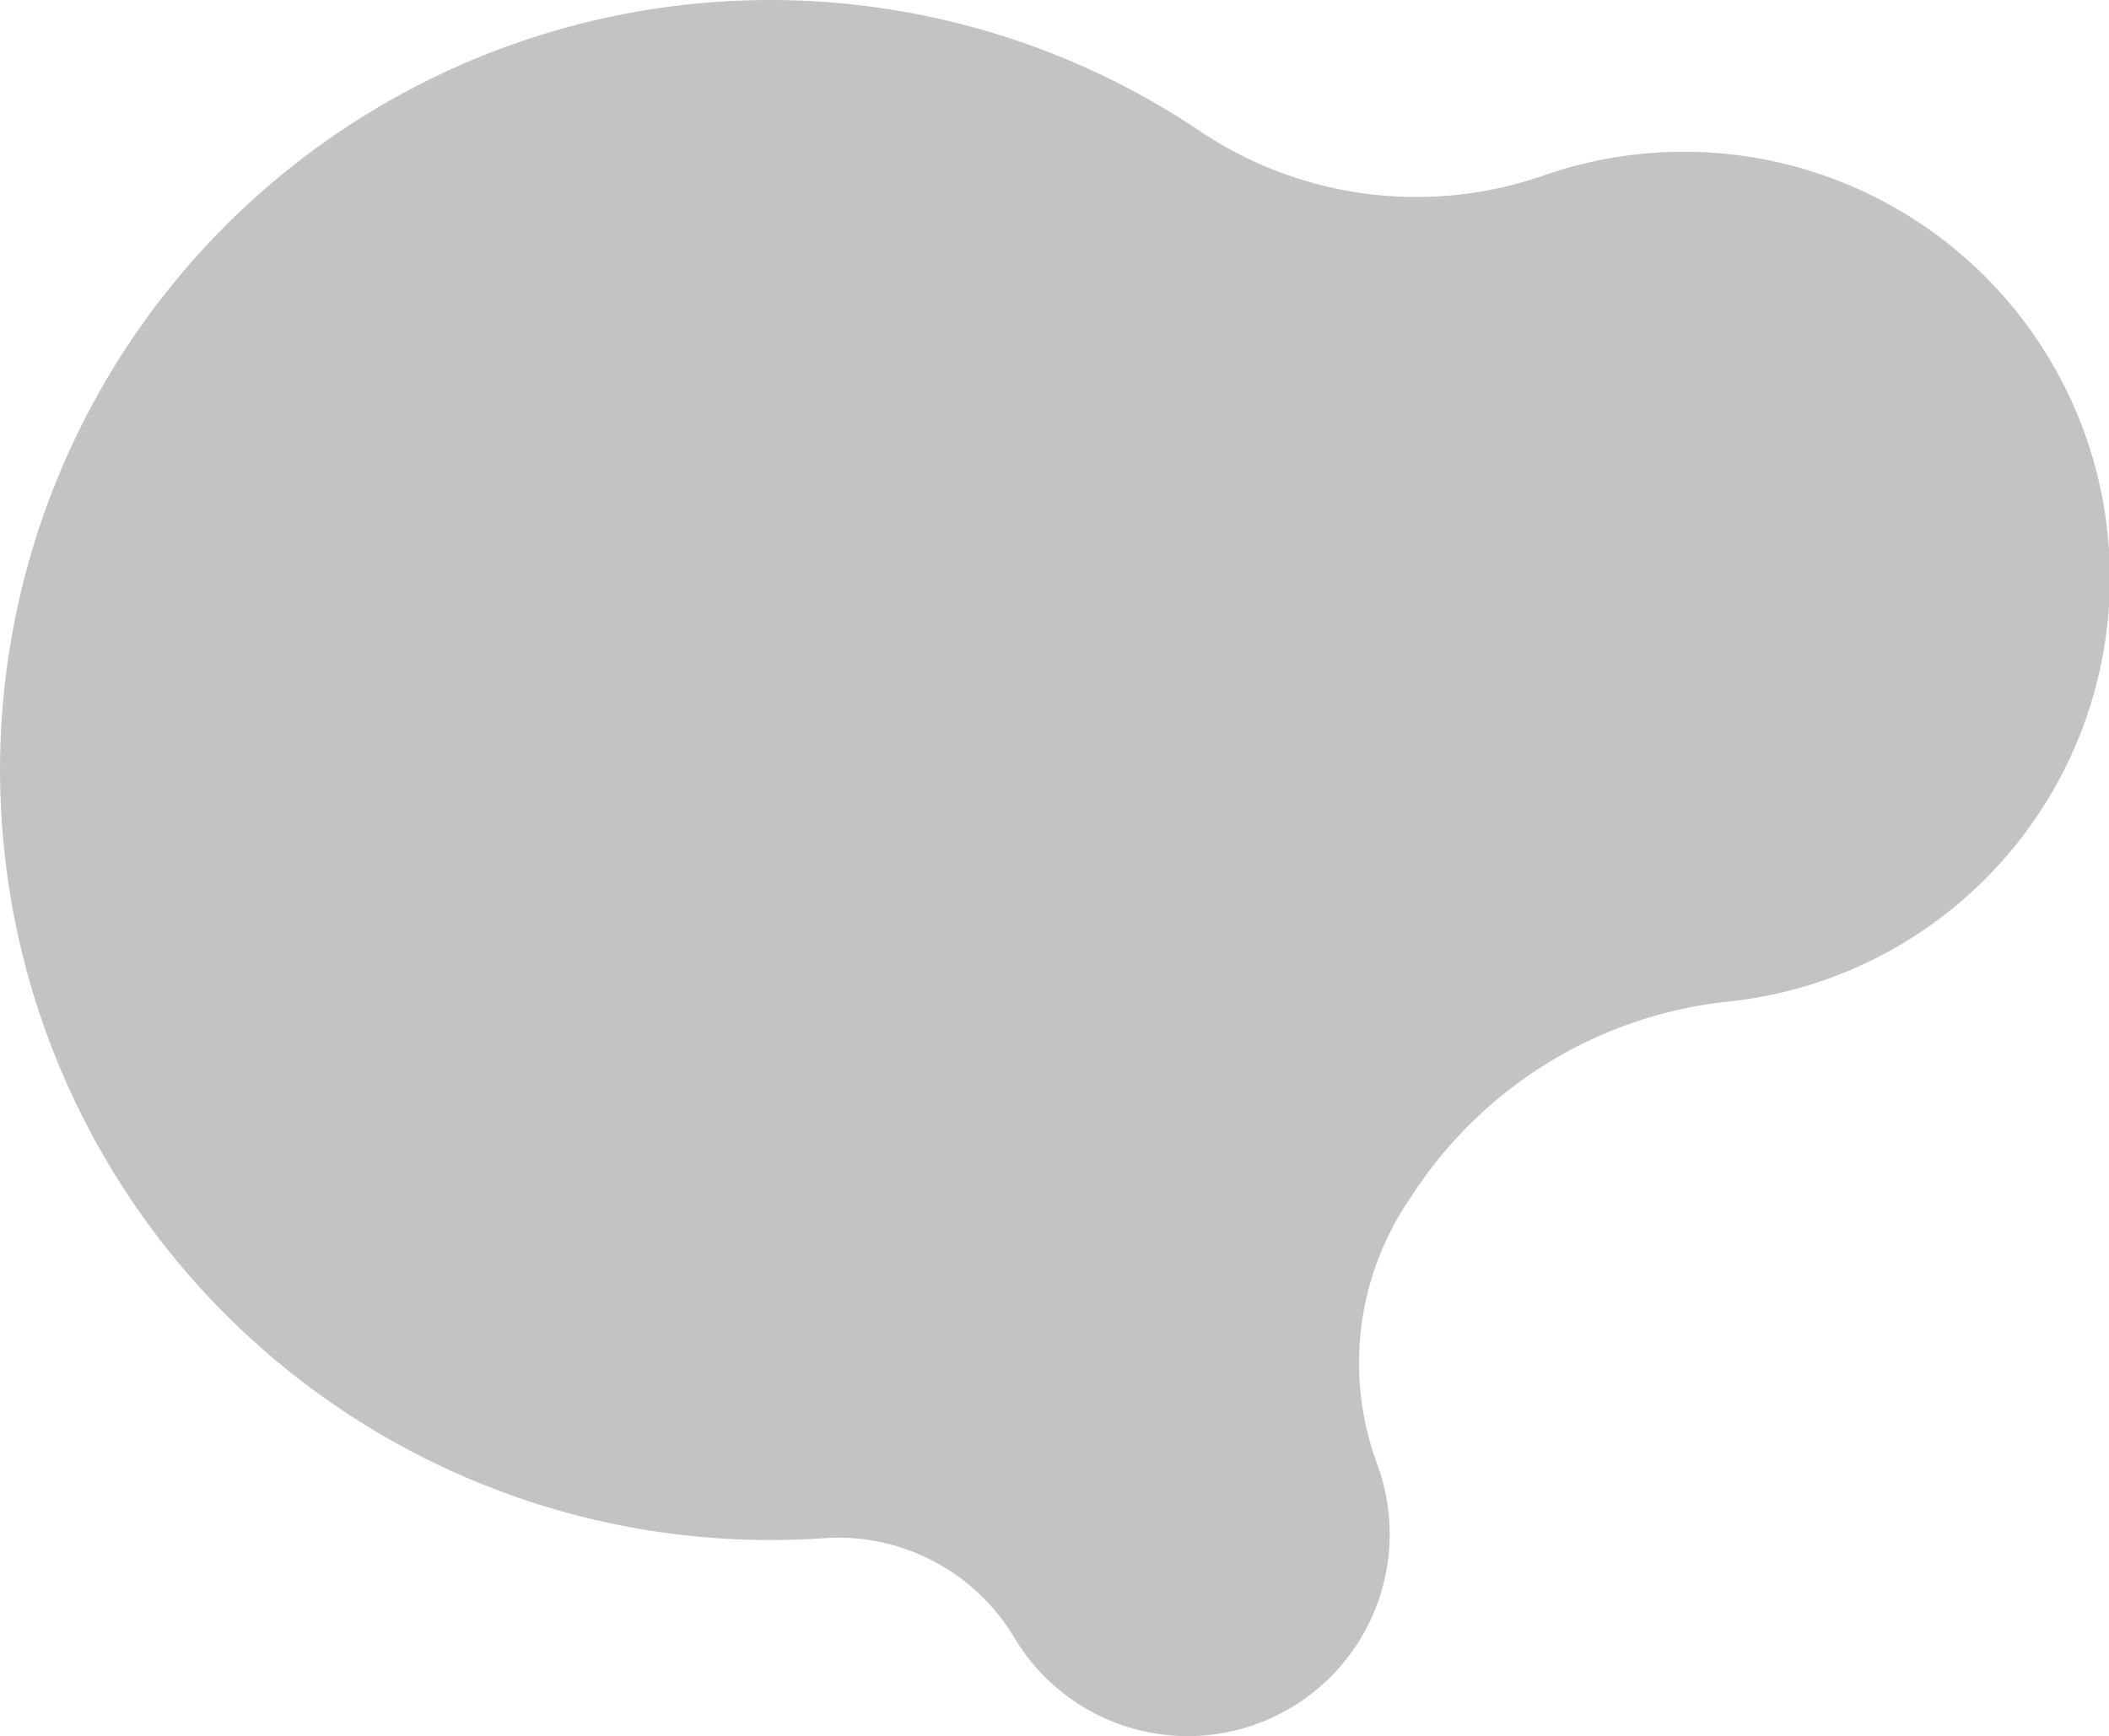 <svg xmlns="http://www.w3.org/2000/svg" viewBox="0 0 317.21 261.15"><defs><style>.cls-1{fill:#C3C3C3;}</style></defs><title>back consultoria</title><g id="Camada_2" data-name="Camada 2"><g id="Camada_1-2" data-name="Camada 1"><path class="cls-1" d="M.23,123A115.83,115.83,0,0,0,123,231.43l1.08-.07a30.86,30.86,0,0,1,28.56,15.11,30.38,30.38,0,0,0,54.54-26.13,43.78,43.78,0,0,1,4.61-39.65l.73-1.1a64.76,64.76,0,0,1,47.22-28.91A64.09,64.09,0,1,0,232.22,26.38a58.38,58.38,0,0,1-51.68-6.62A115.83,115.83,0,0,0,.23,123Z"/></g></g></svg>